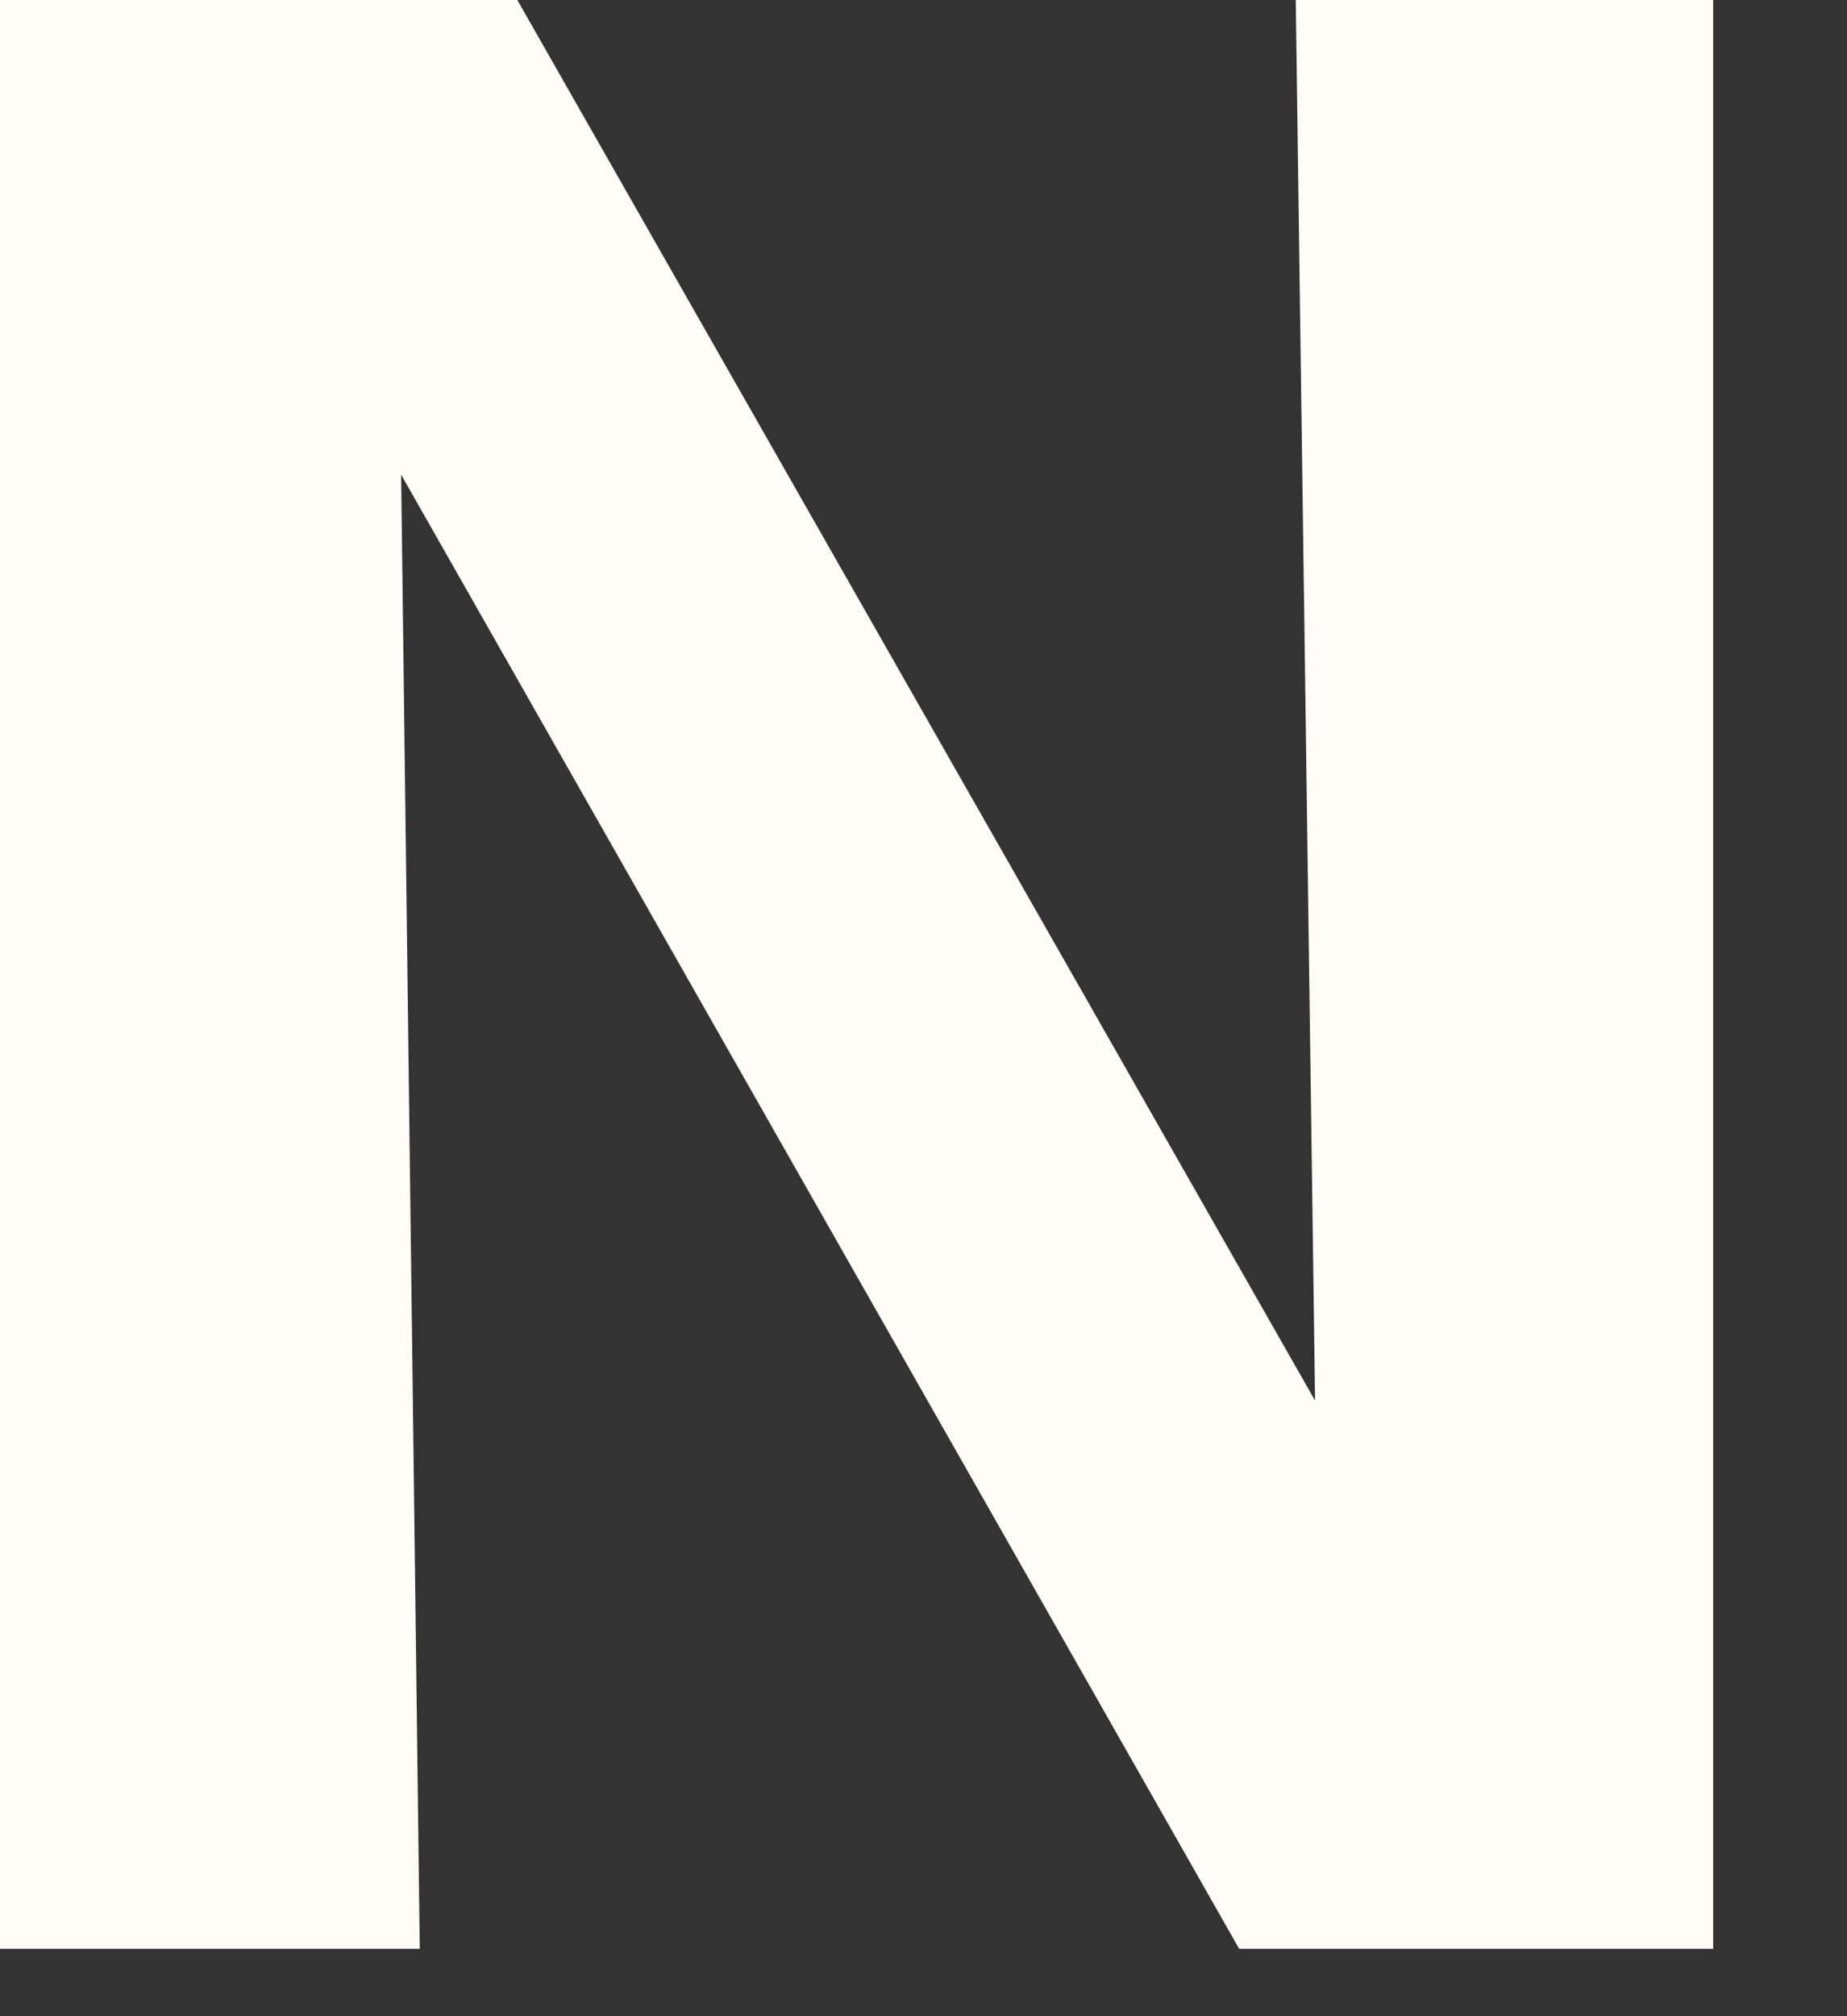 <?xml version="1.0" encoding="utf-8"?>
<svg xmlns="http://www.w3.org/2000/svg" fill="none" height="100%" overflow="visible" preserveAspectRatio="none" style="display: block;" viewBox="0 0 11 12" width="100%">
<rect x="0" y="0" width="11" height="12" fill="#333333" stroke="none"/>
<path d="M10.203 0V11.599H7.38L2.389 2.825L2.5 11.599H0V0H3.081L7.832 8.336L7.717 0H10.203Z" fill="#FFFCF8" id="Vector"/>
</svg>